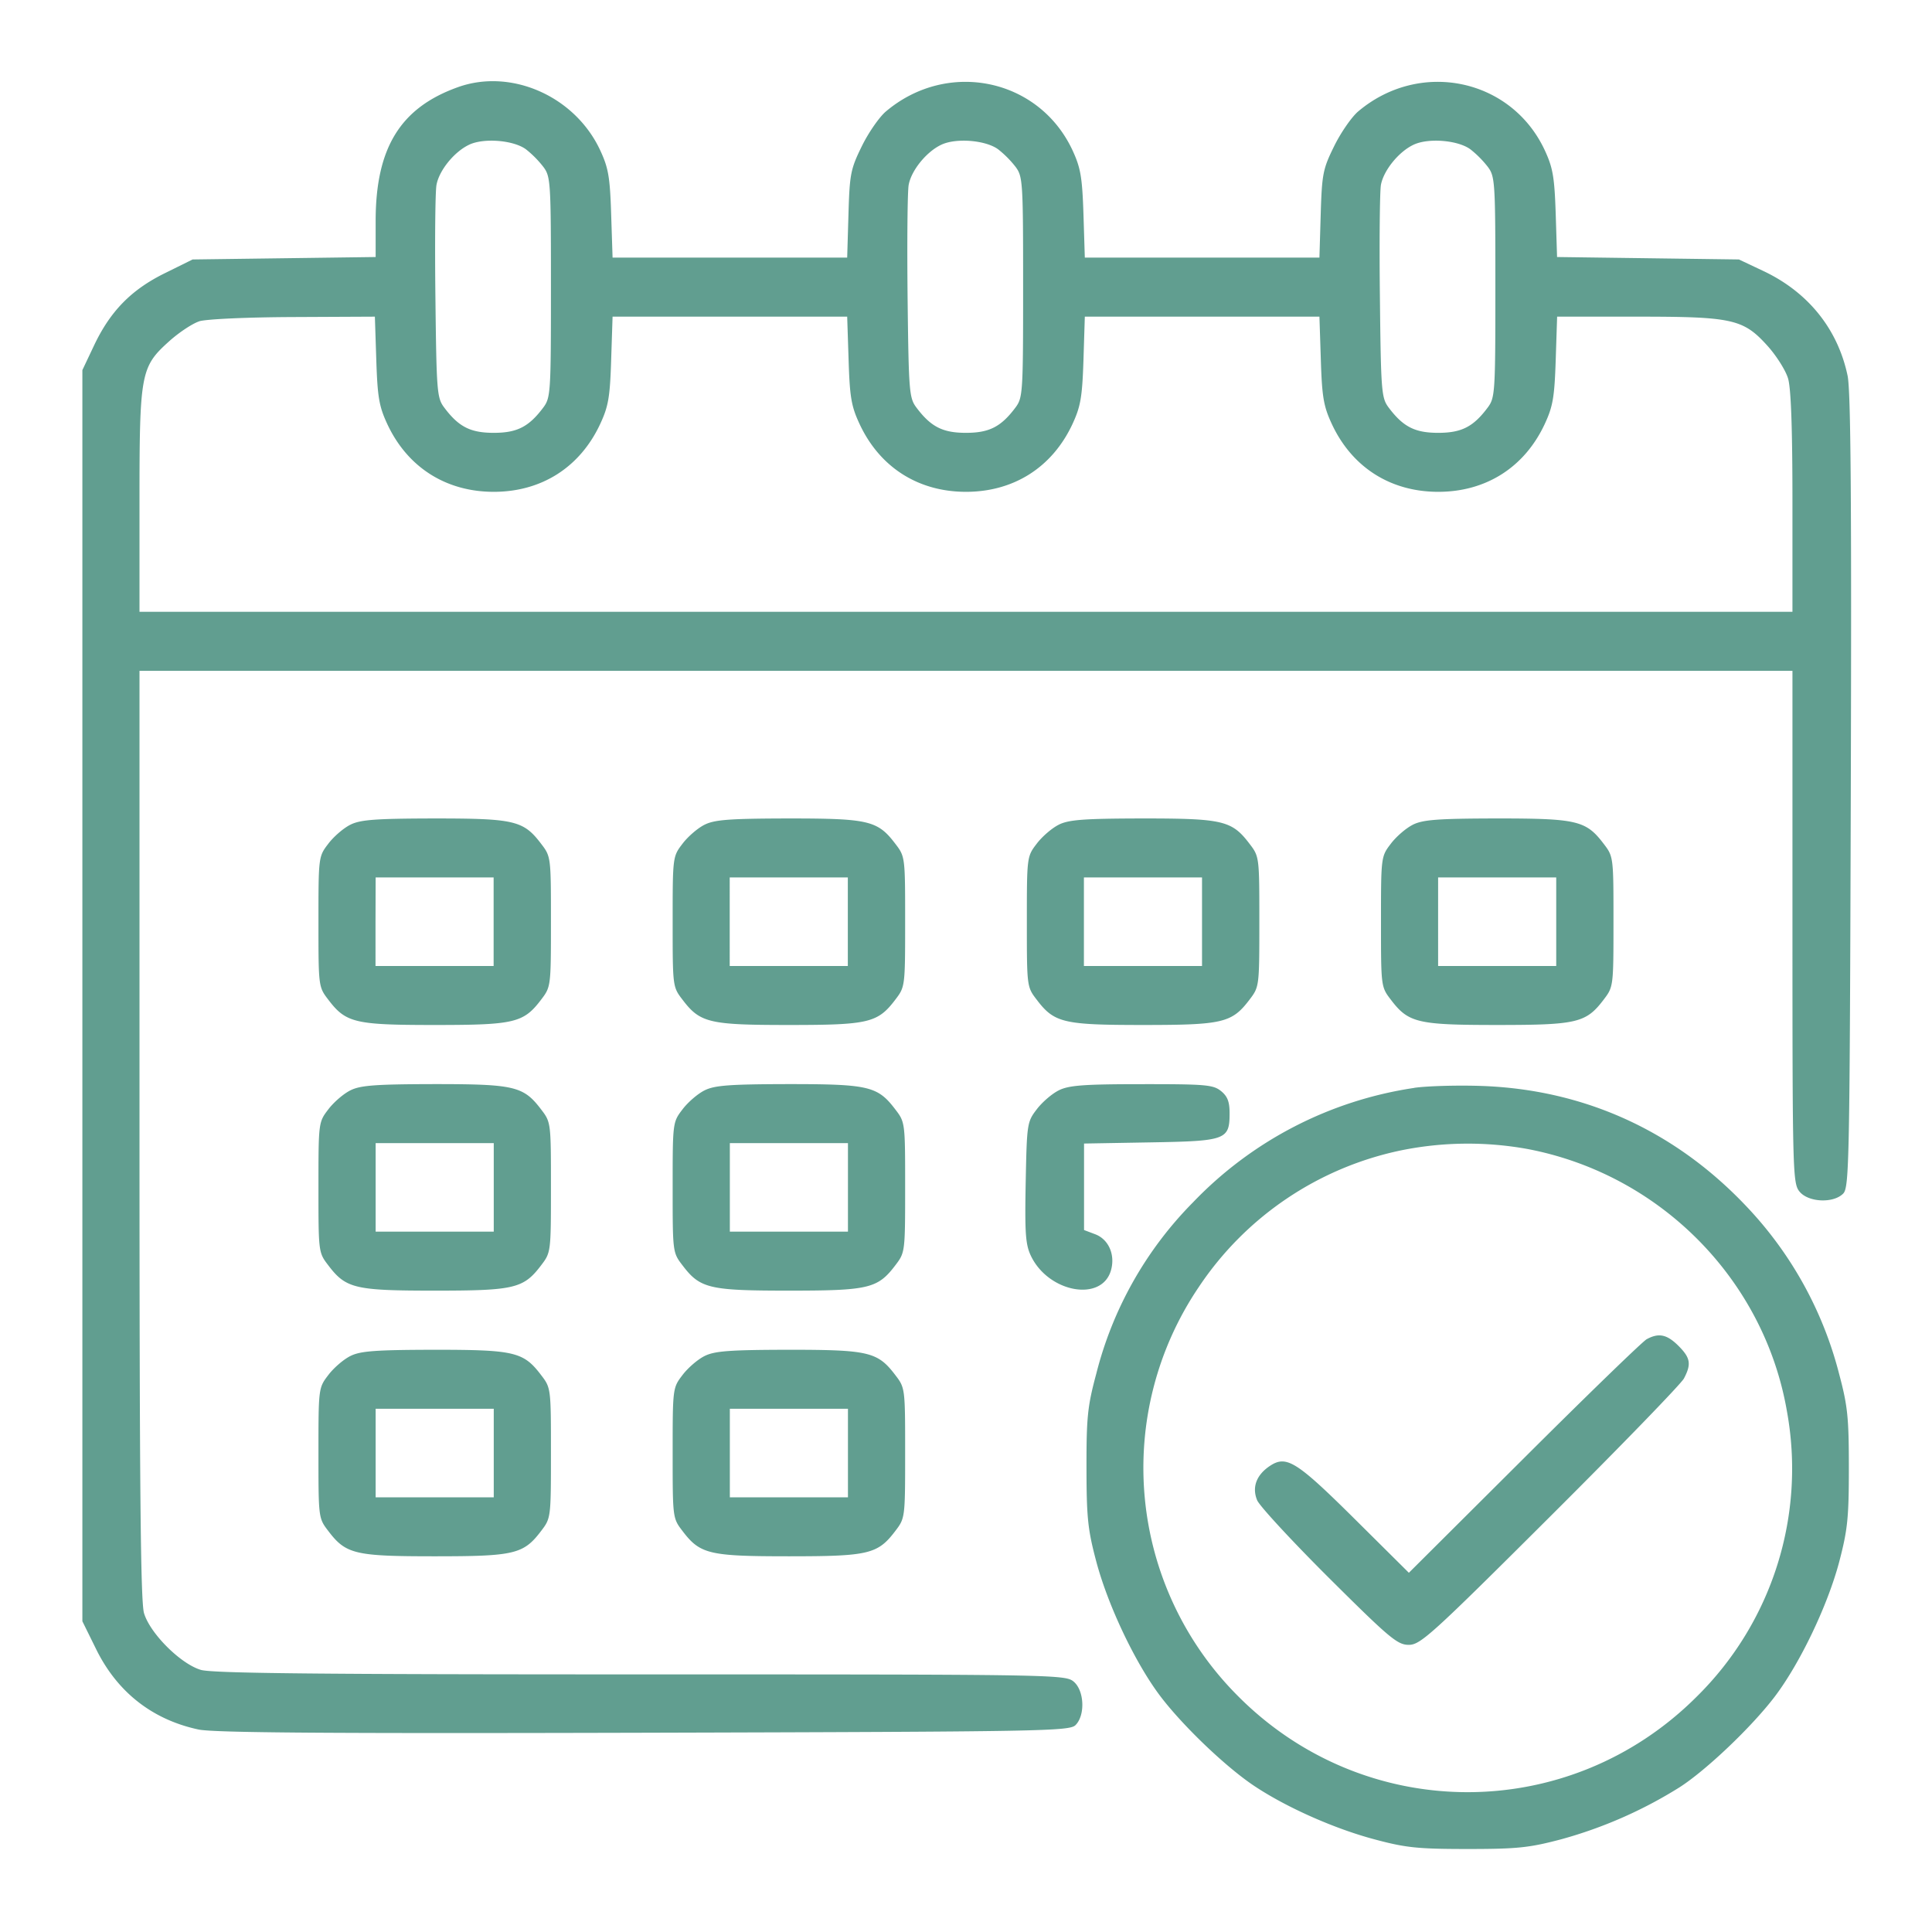 <svg xmlns="http://www.w3.org/2000/svg" width="30" height="30" fill="none"><path fill="#619E90" fill-rule="evenodd" d="M7.112 1.353c-.896.32-1.279.943-1.279 2.08v.558l-1.42.019-1.422.019-.433.214c-.521.257-.846.59-1.098 1.122l-.181.382v19.428l.216.438c.328.664.872 1.09 1.588 1.243.234.05 2.014.063 6.916.05 6.215-.017 6.607-.024 6.702-.119.154-.154.136-.542-.033-.678-.13-.106-.343-.109-6.724-.109-5.006 0-6.646-.017-6.825-.07-.315-.093-.79-.567-.883-.882-.053-.18-.07-1.95-.07-7.433v-7.198h25.667v3.975c0 3.816.005 3.981.109 4.11.136.168.524.187.678.033.095-.096.102-.467.119-6.244.013-4.504 0-6.227-.05-6.458-.152-.723-.612-1.295-1.304-1.623l-.383-.181-1.412-.019-1.412-.019-.021-.668c-.019-.572-.043-.716-.17-.99-.52-1.116-1.94-1.412-2.898-.602-.101.086-.269.328-.372.538-.175.355-.19.431-.209 1.057l-.02.674h-3.643l-.021-.673c-.019-.577-.044-.72-.17-.993-.52-1.117-1.94-1.413-2.898-.603-.102.086-.27.328-.373.538-.174.355-.19.431-.208 1.057l-.02.674H9.512l-.022-.673c-.018-.577-.043-.72-.17-.993-.39-.838-1.379-1.277-2.208-.981m.18.891c-.232.105-.472.398-.514.626-.02.102-.027.886-.017 1.742.017 1.468.024 1.566.136 1.715.224.3.407.394.77.394.362 0 .545-.093.77-.394.113-.152.118-.23.118-1.869 0-1.638-.005-1.717-.119-1.868a1.6 1.6 0 0 0-.267-.27c-.19-.142-.646-.181-.878-.076m7.333 0c-.232.105-.472.398-.514.626-.019.102-.026.886-.017 1.742.017 1.468.025 1.566.136 1.715.225.3.408.394.77.394s.545-.093.77-.394c.113-.152.118-.23.118-1.869 0-1.638-.005-1.717-.118-1.868a1.6 1.6 0 0 0-.268-.27c-.19-.142-.645-.181-.877-.076m7.333 0c-.232.105-.471.398-.514.626-.018.102-.026.886-.016 1.742.016 1.468.024 1.566.135 1.715.225.3.408.394.77.394s.546-.093.77-.394c.113-.152.118-.23.118-1.869 0-1.638-.005-1.717-.118-1.868a1.6 1.6 0 0 0-.268-.27c-.19-.142-.645-.181-.877-.076M3.093 4.99c-.105.034-.315.173-.467.31-.442.398-.46.492-.46 2.493V9.5h25.667V7.802c0-1.146-.022-1.771-.068-1.925-.037-.125-.18-.351-.316-.503-.378-.42-.541-.457-2.026-.457h-1.244l-.022.673c-.019.576-.043.72-.17.993-.313.673-.912 1.054-1.654 1.054s-1.34-.381-1.653-1.054c-.127-.274-.152-.417-.17-.993l-.022-.673h-3.643l-.021.673c-.019.576-.044.72-.17.993-.313.673-.912 1.054-1.654 1.054s-1.34-.381-1.653-1.054c-.128-.274-.152-.417-.17-.993l-.022-.673H9.512l-.022.673c-.018.576-.043.72-.17.993-.313.673-.911 1.054-1.653 1.054s-1.341-.381-1.654-1.054c-.127-.274-.151-.417-.17-.993l-.022-.673-1.268.006c-.723.003-1.351.032-1.46.066m2.35 7.816c-.105.051-.26.184-.344.295-.153.2-.154.204-.154 1.213s0 1.011.155 1.213c.272.357.413.39 1.65.39s1.378-.033 1.65-.39c.154-.202.155-.203.155-1.213s0-1.012-.155-1.214c-.273-.358-.412-.39-1.659-.39-.908.002-1.143.019-1.298.096m5.5 0c-.105.051-.26.184-.344.295-.153.2-.154.204-.154 1.213s0 1.011.155 1.213c.272.357.413.39 1.65.39s1.378-.033 1.65-.39c.154-.202.155-.203.155-1.213s0-1.012-.155-1.214c-.273-.358-.412-.39-1.659-.39-.909.002-1.142.019-1.298.096m5.5 0c-.105.051-.26.184-.344.295-.153.2-.154.204-.154 1.213s0 1.011.155 1.213c.272.357.413.39 1.65.39s1.378-.033 1.65-.39c.154-.202.155-.203.155-1.213s0-1.012-.155-1.214c-.273-.358-.412-.39-1.659-.39-.909.002-1.142.019-1.299.096m5.5 0c-.105.051-.26.184-.344.295-.153.2-.154.204-.154 1.213s0 1.011.155 1.213c.272.357.413.39 1.65.39s1.378-.033 1.65-.39c.154-.202.155-.203.155-1.213s0-1.012-.155-1.214c-.273-.358-.412-.39-1.659-.39-.909.002-1.142.019-1.299.096m-16.11 1.508V15h1.834v-1.375H5.833zm5.5 0V15h1.834v-1.375h-1.834zm5.5 0V15h1.834v-1.375h-1.834zm5.5 0V15h1.834v-1.375h-1.834zM5.443 16.93c-.105.051-.26.184-.344.295-.153.2-.154.204-.154 1.213s0 1.011.155 1.213c.272.357.413.39 1.65.39s1.378-.033 1.65-.39c.154-.202.155-.203.155-1.213s0-1.012-.155-1.214c-.273-.358-.412-.39-1.659-.39-.908.002-1.143.019-1.298.096m5.5 0c-.105.051-.26.184-.344.295-.153.2-.154.204-.154 1.213s0 1.011.155 1.213c.272.357.413.39 1.65.39s1.378-.033 1.65-.39c.154-.202.155-.203.155-1.213s0-1.012-.155-1.214c-.273-.358-.412-.39-1.659-.39-.909.002-1.142.019-1.298.096m5.5 0c-.105.051-.26.184-.344.295-.15.196-.154.223-.172 1.134-.015.787-.003.965.08 1.14.272.573 1.101.724 1.244.227.069-.242-.036-.482-.246-.561l-.172-.065v-1.343l1.03-.018c1.177-.02 1.23-.04 1.23-.454 0-.177-.032-.261-.133-.343-.121-.098-.239-.108-1.23-.107-.898 0-1.132.018-1.288.095m5.518-.037a5.97 5.97 0 0 0-3.434 1.776 5.8 5.8 0 0 0-1.503 2.662c-.136.506-.153.676-.152 1.46.001.777.02.96.153 1.46.183.687.61 1.583.998 2.093.353.464 1.025 1.105 1.463 1.394.501.332 1.24.659 1.861.824.485.13.671.149 1.445.149.779 0 .958-.02 1.46-.153a6.9 6.9 0 0 0 1.826-.803c.415-.265 1.126-.942 1.482-1.411.393-.519.82-1.413 1-2.091.131-.5.15-.685.15-1.461 0-.78-.018-.959-.152-1.461a5.9 5.9 0 0 0-1.44-2.6c-1.114-1.177-2.525-1.816-4.126-1.869-.378-.012-.842.002-1.031.03M5.833 18.438v.687h1.834V17.75H5.833zm5.5 0v.687h1.834V17.75h-1.834zm10.427-.576a5 5 0 0 0-3.146 2.124 5.01 5.01 0 0 0 .595 6.336c1.973 2 5.15 2.01 7.137.024a4.97 4.97 0 0 0 1.4-4.44c-.356-2.044-1.973-3.675-4.03-4.065a5.2 5.2 0 0 0-1.956.021m3.81 2.933c-.063.034-.92.864-1.904 1.845l-1.789 1.782-.846-.84c-.897-.889-1.054-.988-1.308-.822-.213.14-.286.333-.202.536.038.09.54.633 1.114 1.205.946.941 1.065 1.04 1.241 1.04.18 0 .351-.154 2.192-1.99 1.099-1.095 2.034-2.06 2.08-2.146.118-.224.102-.32-.086-.508-.178-.177-.305-.204-.492-.102m-20.127.26c-.105.051-.26.184-.344.295-.153.2-.154.204-.154 1.213s0 1.011.155 1.213c.272.357.413.39 1.65.39s1.378-.033 1.65-.39c.154-.202.155-.203.155-1.213s0-1.012-.155-1.214c-.273-.358-.412-.39-1.659-.39-.908.002-1.143.019-1.298.096m5.5 0c-.105.051-.26.184-.344.295-.153.2-.154.204-.154 1.213s0 1.011.155 1.213c.272.357.413.39 1.65.39s1.378-.033 1.65-.39c.154-.202.155-.203.155-1.213s0-1.012-.155-1.214c-.273-.358-.412-.39-1.659-.39-.909.002-1.142.019-1.298.096m-5.11 1.508v.687h1.834v-1.375H5.833zm5.5 0v.687h1.834v-1.375h-1.834z" clip-rule="evenodd"/></svg>